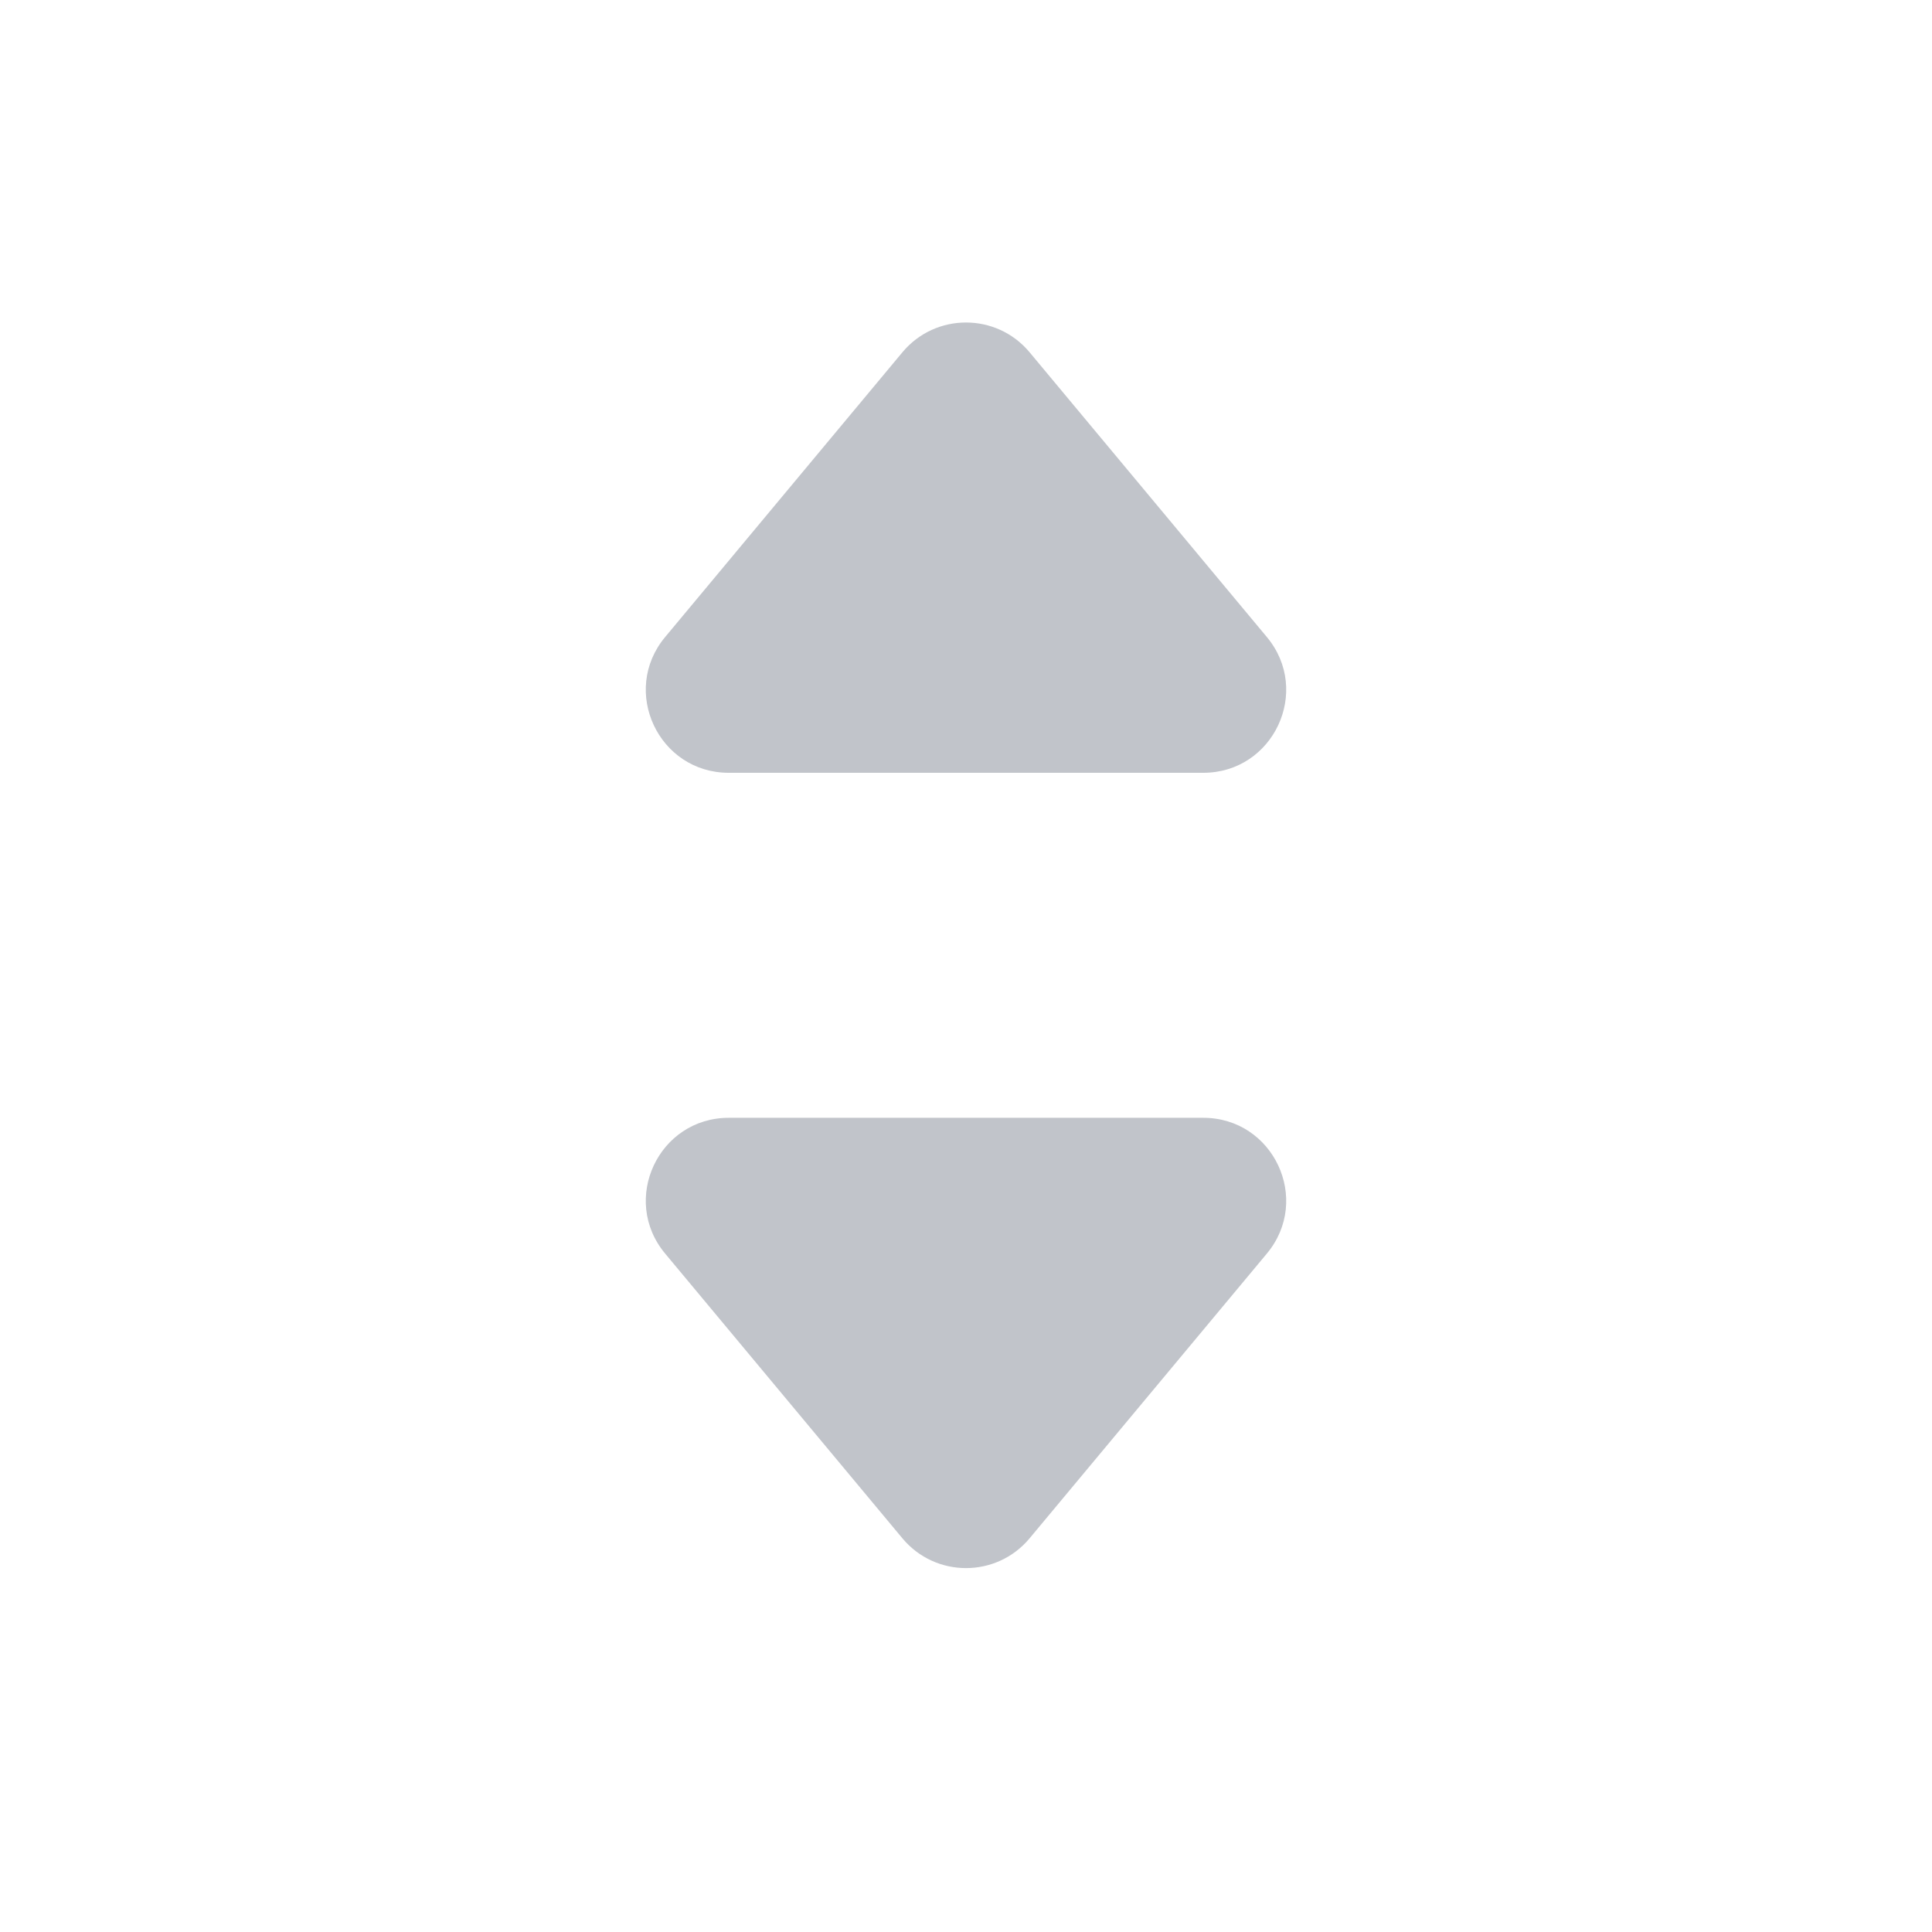 <svg width="14" height="14" viewBox="0 0 14 14" fill="none" xmlns="http://www.w3.org/2000/svg">
<path d="M4.82 4.616L6.539 2.553C6.779 2.265 7.221 2.265 7.461 2.553L9.18 4.616C9.506 5.007 9.228 5.6 8.719 5.6H5.281C4.772 5.6 4.494 5.007 4.82 4.616Z" fill="#C1C4CA"/>
<path d="M9.18 9.084L7.461 11.147C7.221 11.435 6.779 11.435 6.539 11.147L4.82 9.084C4.494 8.693 4.772 8.1 5.281 8.1L8.719 8.1C9.228 8.1 9.506 8.693 9.18 9.084Z" fill="#C1C4CA"/>
</svg>
